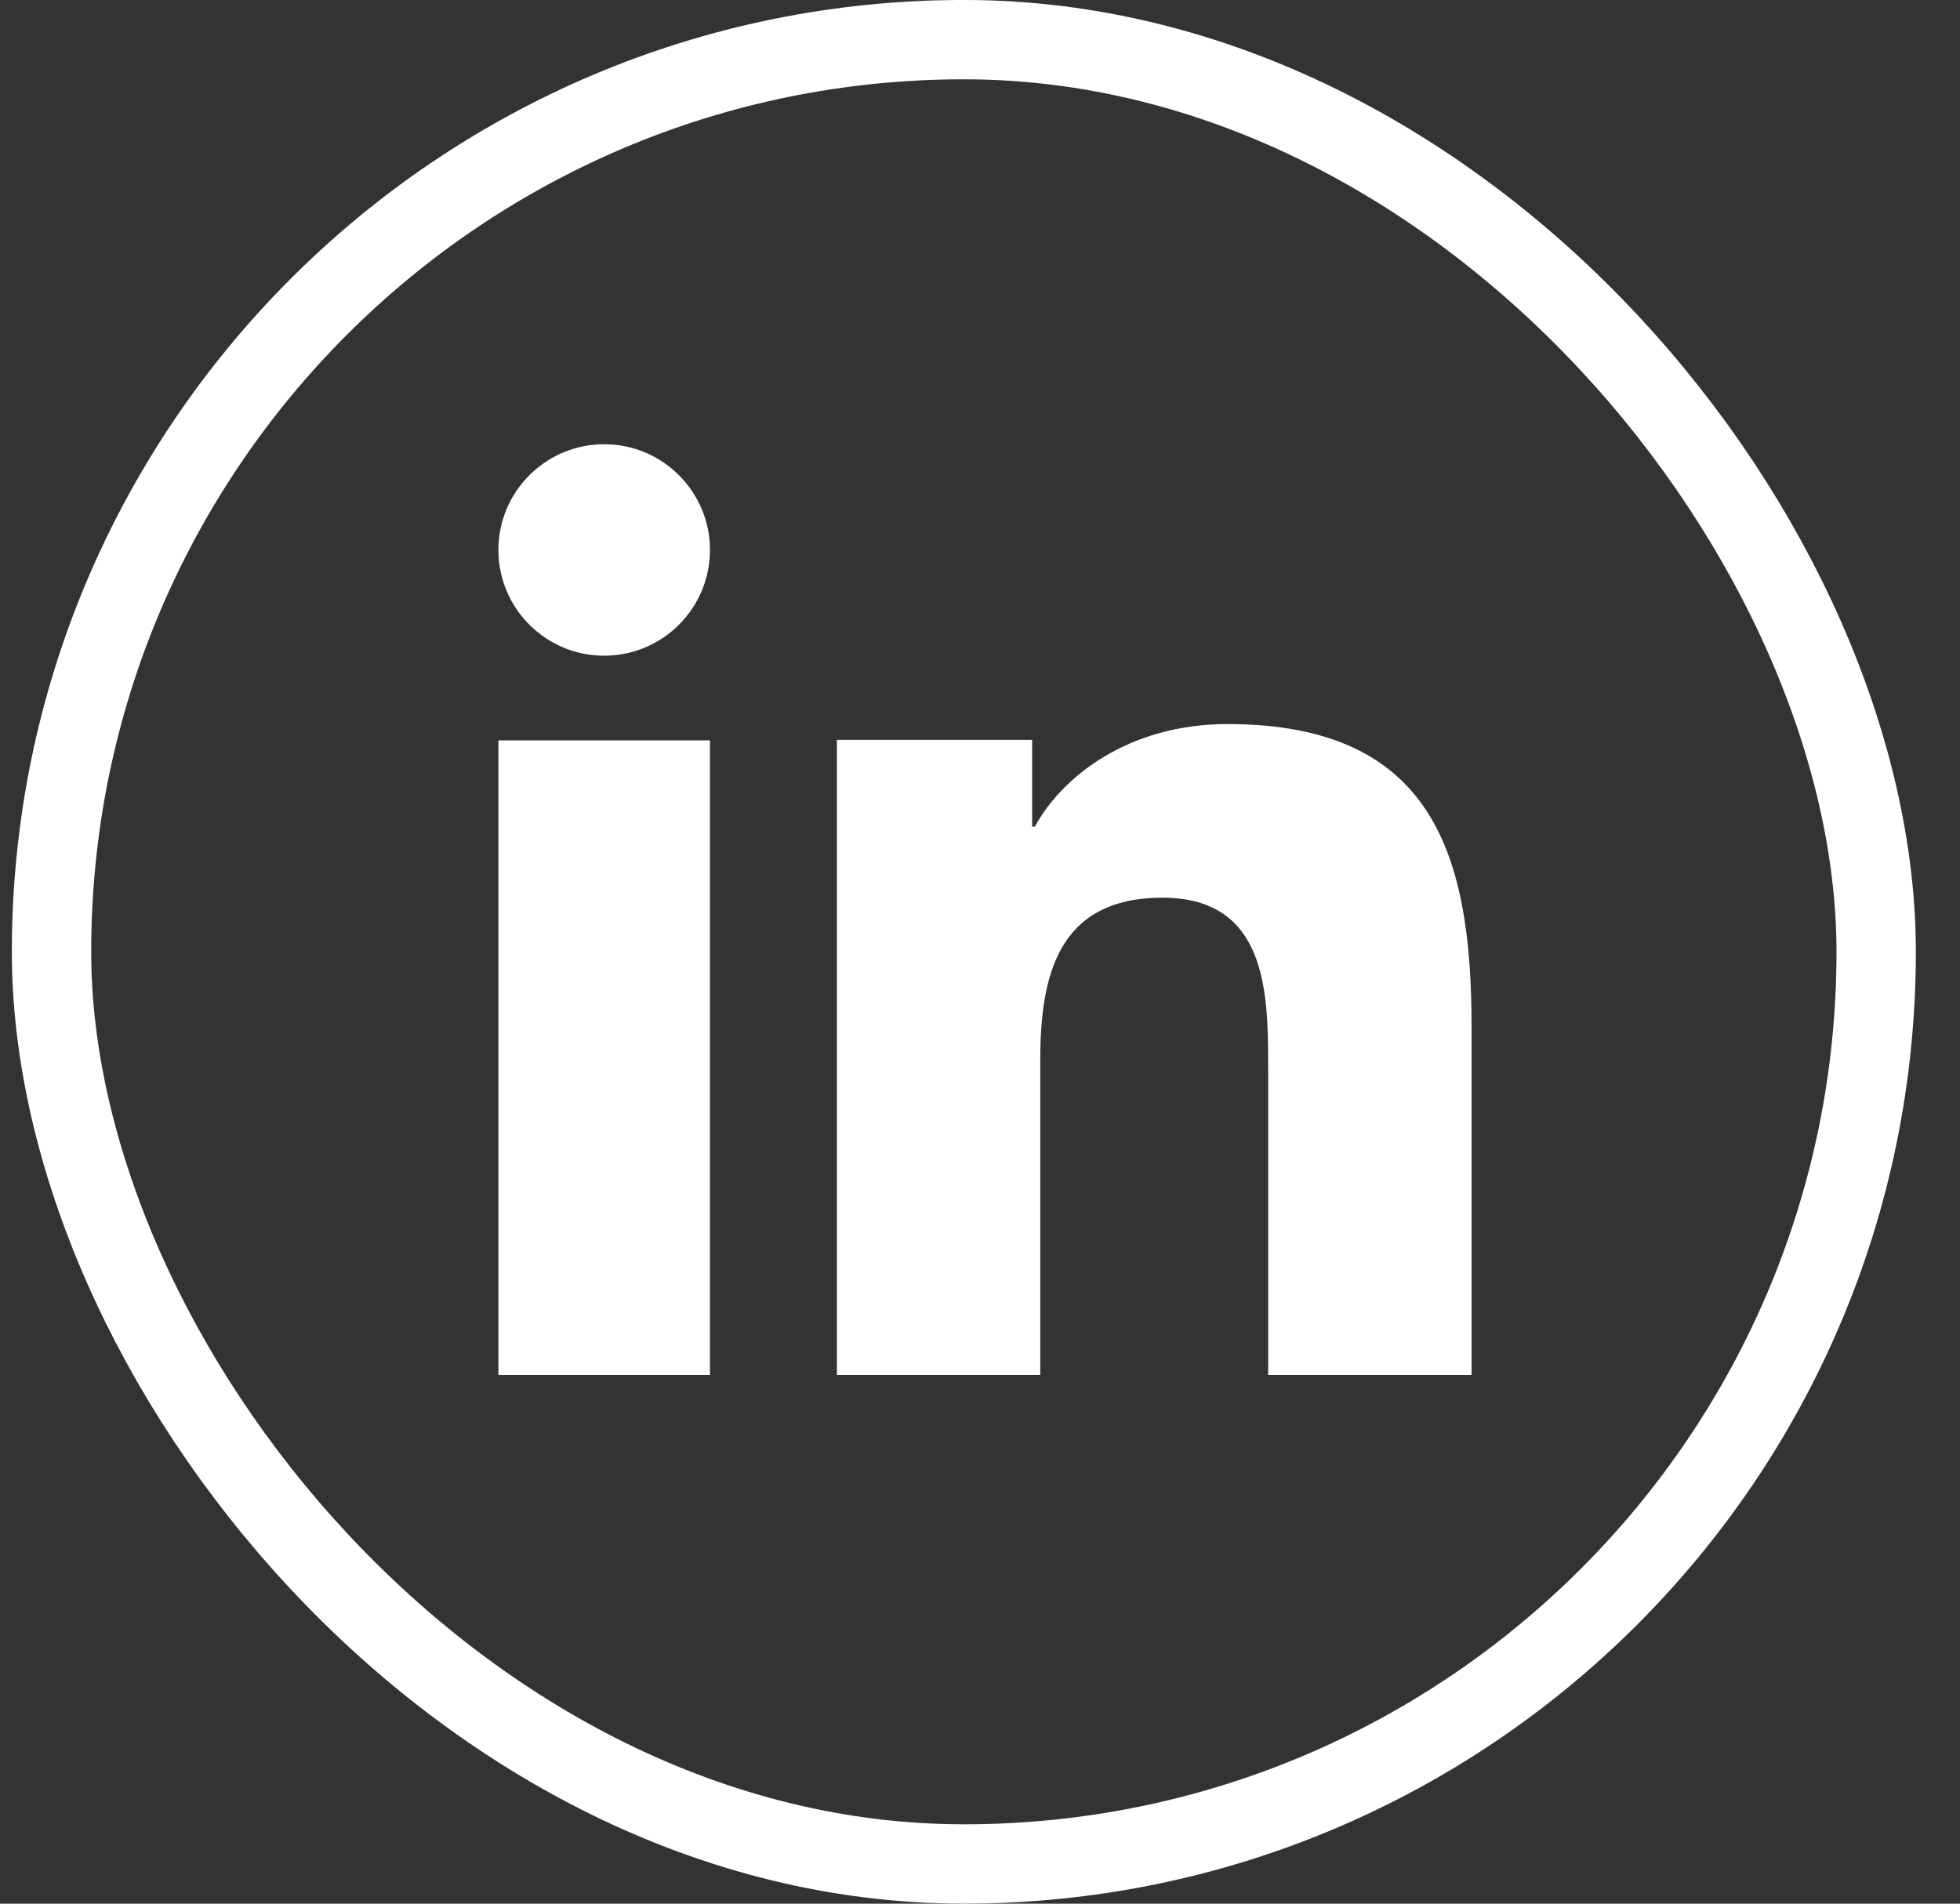 <?xml version="1.0" encoding="UTF-8"?>
<svg xmlns="http://www.w3.org/2000/svg" width="35" height="34" viewBox="0 0 35 34" fill="none">
  <rect x="0" y="0" width="35" height="34" fill="#333333" stroke="none"/>
  <path d="M12.678 24.556H8.9V13.223H12.678V24.556ZM10.79 11.711C9.745 11.711 8.9 10.864 8.9 9.822C8.9 8.779 9.747 7.934 10.79 7.934C11.831 7.934 12.678 8.781 12.678 9.822C12.678 10.864 11.831 11.711 10.79 11.711ZM26.278 24.556H22.646V19.04C22.646 17.725 22.621 16.033 20.758 16.033C18.867 16.033 18.576 17.466 18.576 18.945V24.556H14.945V13.214H18.431V14.764H18.48C18.965 13.872 20.151 12.932 21.919 12.932C25.598 12.932 26.278 15.281 26.278 18.335V24.556Z" fill="white"></path>
  <rect x="0.92" y="0.708" width="32.583" height="32.583" rx="16.292" stroke="white" stroke-width="1.417"></rect>
</svg>
